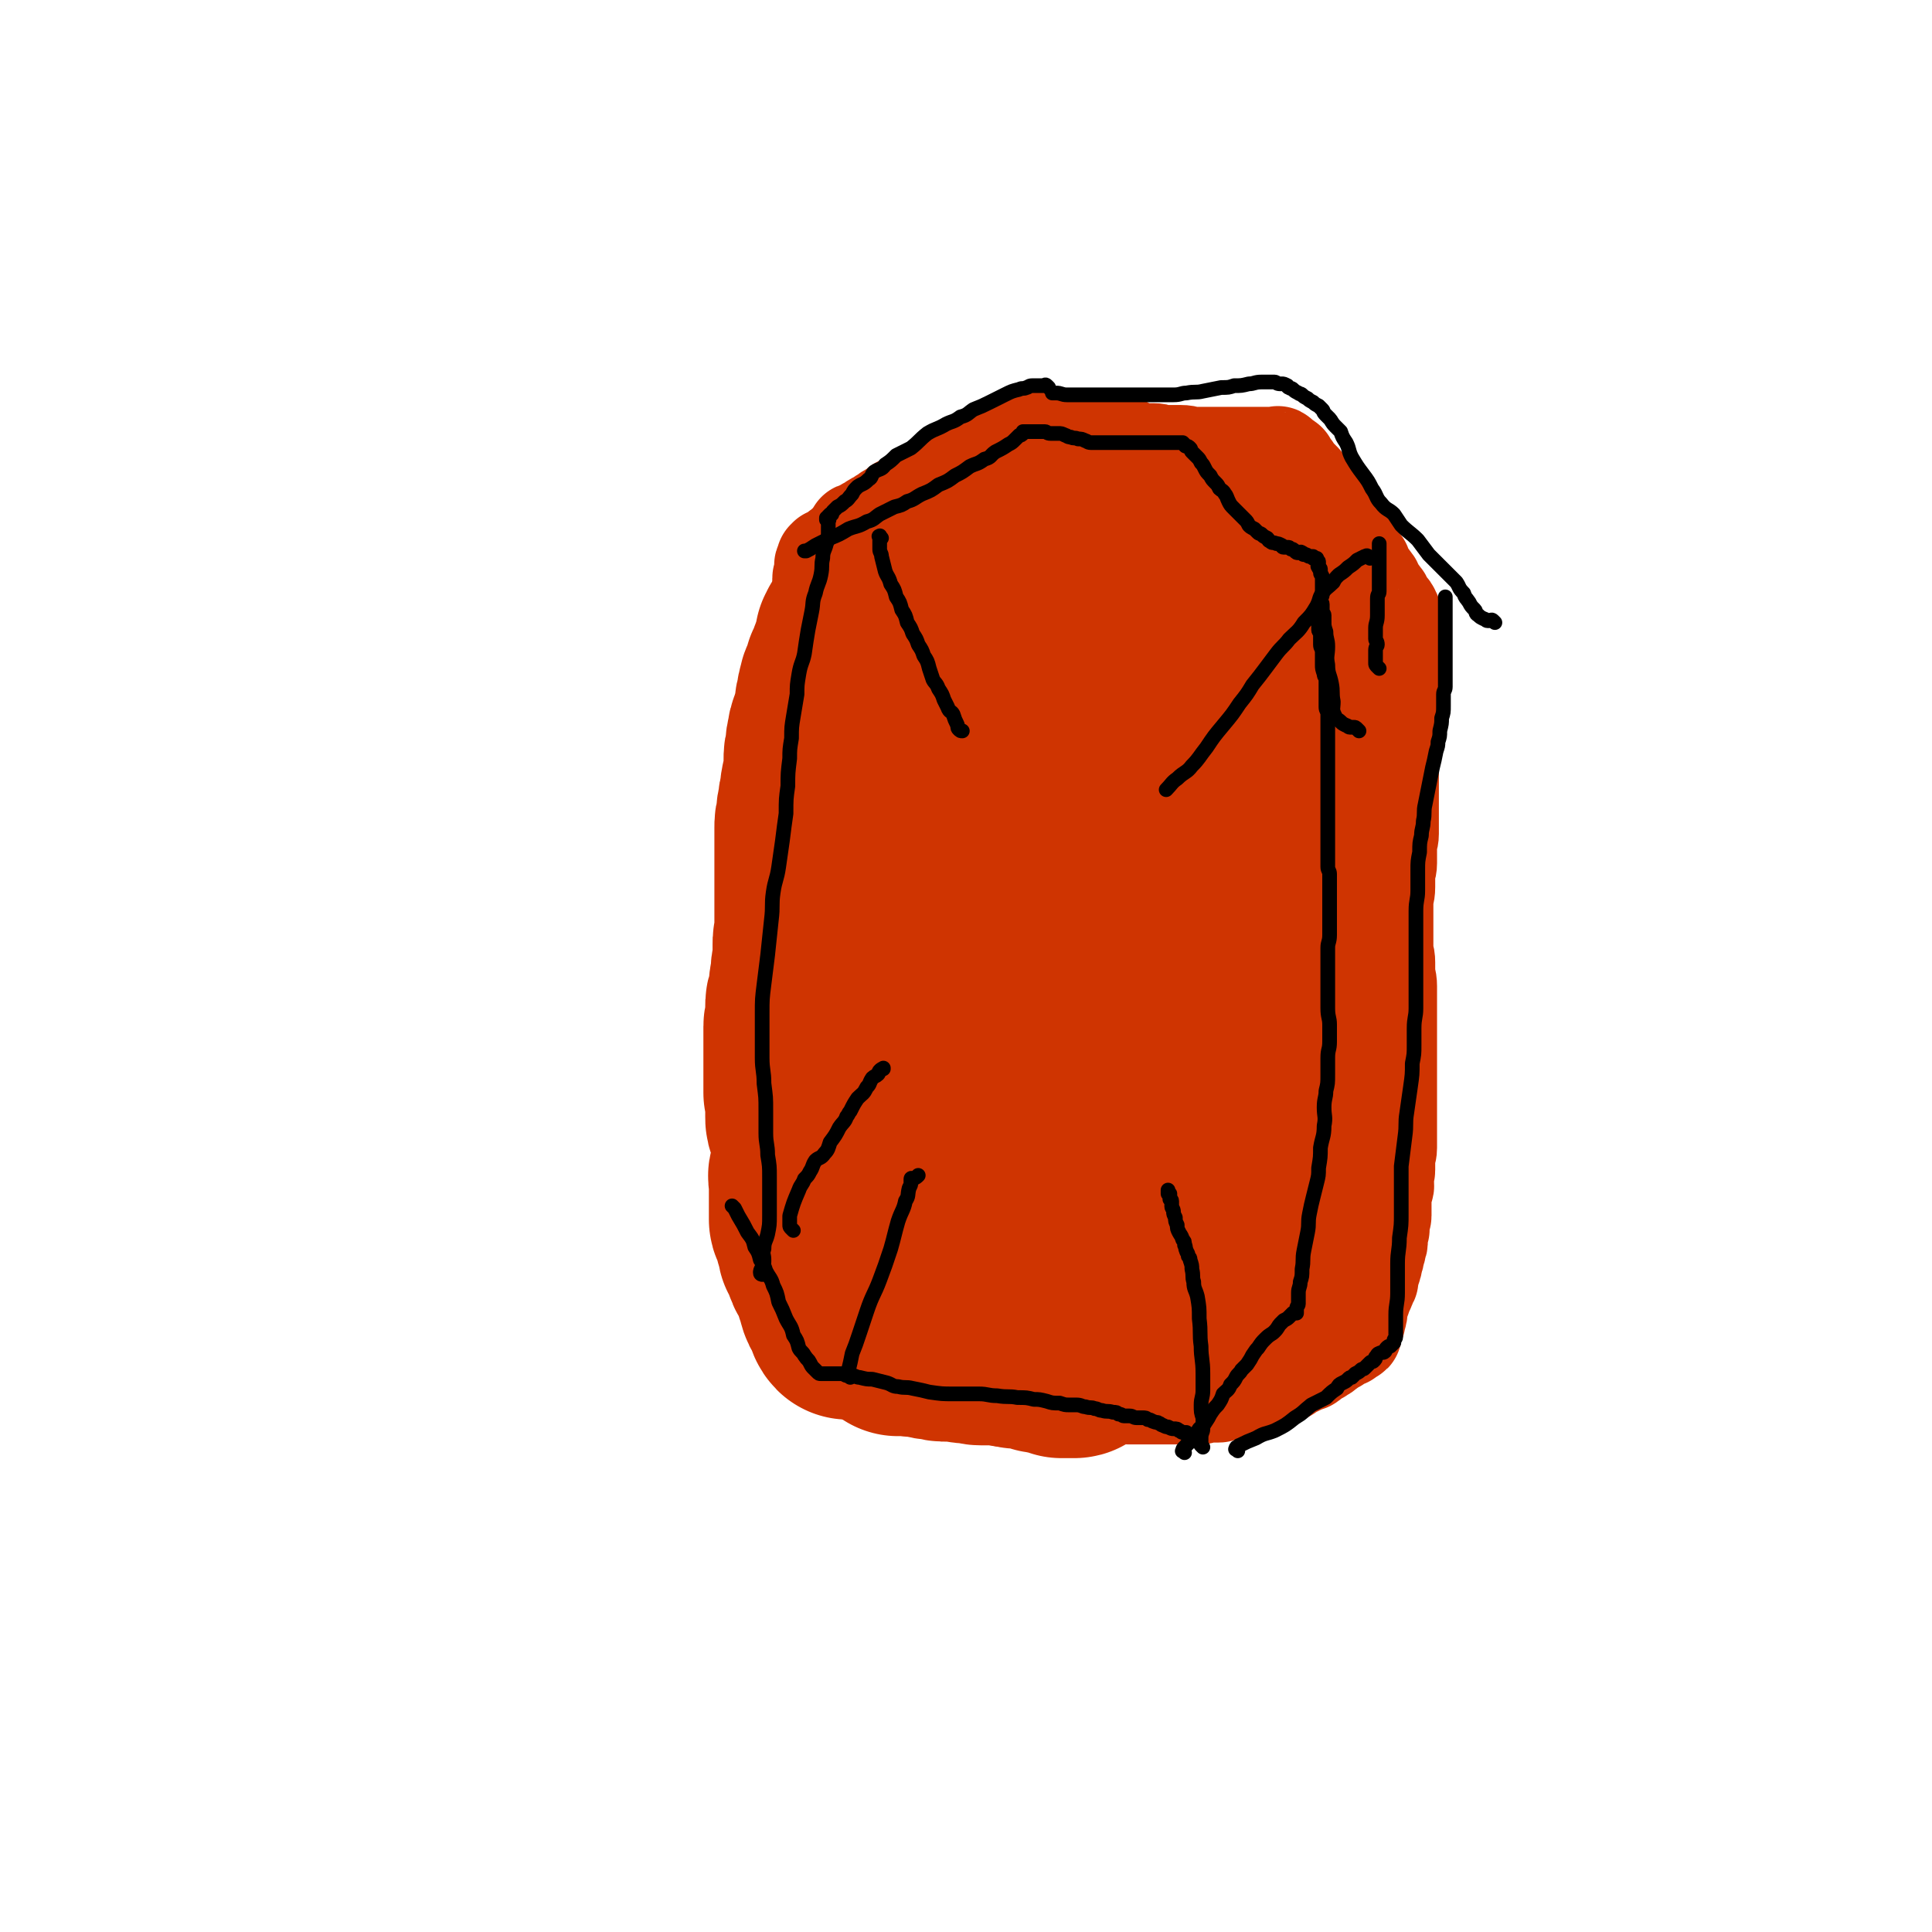 <svg viewBox='0 0 1052 1052' version='1.1' xmlns='http://www.w3.org/2000/svg' xmlns:xlink='http://www.w3.org/1999/xlink'><g fill='none' stroke='#CF3401' stroke-width='110' stroke-linecap='round' stroke-linejoin='round'><path d='M466,428c-1,-1 -1,-2 -1,-1 -1,0 0,0 0,1 0,1 0,1 0,2 0,2 0,2 0,3 0,2 0,2 0,4 0,3 0,3 -1,6 -1,3 -1,3 -2,6 -2,4 -2,4 -3,8 -2,4 -1,4 -2,8 -1,3 -1,3 -2,5 -1,4 -1,4 -2,8 -1,3 -1,3 -2,6 -1,3 -1,3 -2,6 -1,3 -2,3 -2,6 -1,3 -1,3 -1,6 0,2 0,2 -1,4 -1,2 -1,2 -1,4 -1,2 -1,2 -1,4 0,2 0,2 0,3 0,2 0,2 0,4 0,2 0,2 0,3 0,2 -1,2 -1,4 0,2 0,2 0,3 0,3 -1,3 -1,5 0,2 0,2 0,4 0,2 0,2 -1,4 -1,2 -1,2 -1,4 0,2 0,2 0,4 0,2 0,2 0,3 0,3 -1,2 -1,4 0,2 0,2 0,3 0,2 0,2 0,3 0,1 0,1 0,2 0,1 0,1 0,2 0,1 0,1 0,2 0,1 0,1 0,2 0,1 0,1 0,2 0,1 0,1 0,2 0,1 0,1 0,2 0,1 0,1 0,2 0,2 0,2 0,3 0,1 0,1 0,2 0,2 0,2 0,3 0,1 0,1 0,3 0,1 0,1 0,3 0,1 1,1 1,3 0,1 0,1 0,2 0,2 0,2 0,4 0,2 0,2 0,4 0,2 0,2 1,4 0,1 1,1 1,2 1,2 1,2 1,4 0,1 0,1 0,2 0,2 0,2 1,3 1,2 1,2 1,4 0,0 0,0 0,1 0,2 0,2 1,4 0,0 1,0 1,1 1,1 1,1 1,2 0,1 0,1 1,2 1,2 1,2 2,3 1,1 1,1 1,2 1,2 0,2 1,3 1,2 1,1 2,2 2,2 1,2 2,4 1,2 1,2 1,3 1,2 1,2 1,3 1,2 1,2 2,4 1,2 1,2 2,4 1,2 1,2 1,3 1,2 2,2 2,4 1,2 0,2 0,4 0,2 0,2 1,4 0,1 1,1 1,2 1,2 0,2 1,3 0,1 1,1 1,2 1,1 1,1 1,2 1,2 0,2 1,3 1,2 1,2 2,3 1,1 1,1 1,2 1,1 0,1 1,2 1,1 1,1 2,2 1,1 1,1 1,2 0,1 0,1 0,2 0,1 0,1 1,1 0,1 1,1 1,1 0,1 0,1 0,1 0,1 1,1 1,1 0,1 0,1 0,1 0,1 1,0 1,1 0,0 0,0 0,0 0,1 1,0 1,0 0,0 0,1 0,2 0,0 1,-1 1,-1 1,0 0,1 1,1 1,1 1,0 2,0 1,0 1,1 1,1 1,1 1,0 2,1 1,0 1,1 2,1 2,1 2,0 3,1 2,1 2,1 3,1 2,1 2,1 4,1 2,1 2,1 4,1 3,0 3,0 5,1 2,0 2,0 4,1 3,1 3,1 6,2 2,1 2,1 4,1 2,1 2,1 4,1 2,1 2,1 3,1 2,1 2,1 4,1 1,0 1,0 2,0 2,0 2,1 3,1 2,1 2,0 3,1 2,1 2,1 4,2 2,1 2,1 4,1 2,1 2,1 4,1 2,0 2,0 3,0 2,0 2,1 3,1 1,0 1,0 2,0 1,0 1,1 2,1 2,1 2,0 3,0 1,0 1,1 2,1 1,0 1,0 2,0 1,0 1,1 2,1 1,0 1,0 2,0 1,0 1,1 1,1 1,0 1,0 2,0 0,0 0,0 0,0 1,0 1,0 1,0 1,0 1,0 2,0 1,0 1,0 1,0 1,0 1,0 1,0 1,0 1,-1 1,-1 1,0 1,0 1,0 0,0 0,-1 0,-1 0,0 1,0 1,0 0,0 0,-1 0,-1 0,-1 1,0 1,0 1,0 1,-1 2,-1 0,-1 0,-1 0,-1 1,-1 1,-1 2,-2 1,-1 1,-1 2,-2 2,-1 2,-1 3,-2 2,-1 2,-1 3,-2 2,-2 2,-2 4,-3 2,-1 2,-1 3,-2 2,-1 2,-1 3,-2 2,-1 2,-1 3,-2 2,-1 1,-2 2,-2 2,-1 2,0 3,-1 2,-1 1,-1 2,-2 2,-1 2,-1 3,-2 2,-2 2,-2 4,-3 2,-2 3,-2 4,-3 2,-2 2,-2 3,-3 1,-1 1,-1 2,-2 1,-1 1,0 2,-1 1,-1 1,-1 2,-2 2,-2 2,-2 3,-3 2,-1 2,-1 3,-2 1,-1 1,-1 2,-2 1,-1 0,-1 1,-1 2,-1 2,0 3,-1 1,0 1,-1 2,-1 1,0 1,0 1,0 1,0 2,0 2,-1 0,0 0,-1 0,-1 0,0 1,0 2,0 0,0 0,0 0,0 1,0 1,0 2,0 0,0 -1,-1 -1,-1 0,-1 1,0 1,0 1,0 1,0 1,0 1,0 1,0 1,0 1,0 1,0 1,0 1,0 1,0 1,0 1,0 0,-1 1,-1 0,0 1,0 1,0 1,0 1,0 1,-1 1,0 1,0 1,-1 0,-1 0,-1 0,-1 0,-1 1,-1 1,-1 1,-1 1,-1 1,-1 1,-1 1,-1 1,-2 0,-1 0,-1 0,-1 0,-1 1,-1 1,-2 0,-1 0,-1 0,-1 0,-1 0,-1 0,-1 0,-1 1,-1 1,-1 0,-1 0,-1 0,-1 0,-1 0,-1 0,-2 0,-1 0,-1 0,-2 0,-2 1,-2 1,-3 0,-2 0,-2 0,-3 0,-3 1,-3 1,-5 0,-2 0,-2 0,-4 0,-3 1,-3 1,-5 0,-3 0,-3 0,-6 0,-2 1,-2 1,-5 0,-2 0,-2 0,-5 0,-2 0,-2 0,-5 0,-2 1,-2 1,-5 0,-3 0,-3 0,-6 0,-2 0,-2 0,-5 0,-3 1,-3 1,-6 0,-3 0,-3 0,-6 0,-3 0,-3 0,-6 0,-3 1,-3 1,-6 0,-3 0,-3 0,-6 0,-2 0,-2 0,-5 0,-3 0,-3 0,-6 0,-3 0,-3 0,-7 0,-3 0,-3 0,-7 0,-2 1,-2 1,-4 0,-3 0,-3 0,-5 0,-4 0,-4 0,-7 0,-4 0,-4 1,-8 0,-3 0,-3 1,-7 0,-3 0,-3 1,-6 1,-3 1,-3 1,-6 0,-2 0,-2 0,-5 0,-2 0,-2 1,-4 1,-3 1,-3 1,-5 1,-3 1,-3 1,-7 0,-3 0,-3 0,-6 0,-2 0,-2 0,-3 0,-2 1,-2 1,-3 0,-2 0,-2 0,-4 0,-2 1,-2 1,-3 1,-2 1,-2 1,-4 0,-2 0,-3 0,-4 0,-2 1,-2 1,-3 1,-2 1,-2 1,-4 0,-2 0,-2 0,-4 0,-2 1,-2 1,-3 0,-2 0,-2 0,-4 0,-2 0,-2 0,-3 0,-2 1,-2 1,-3 0,-2 0,-2 0,-3 0,-2 0,-2 0,-3 0,-2 0,-2 0,-3 0,-2 0,-2 0,-3 0,-1 0,-1 0,-2 0,-1 1,-1 1,-2 0,-2 0,-2 0,-3 0,-1 0,-1 0,-2 0,-1 0,-1 0,-2 0,-2 0,-2 0,-3 0,-1 0,-1 0,-2 0,-2 0,-2 0,-3 0,-1 0,-1 0,-2 0,-1 1,-1 1,-2 0,-1 0,-1 0,-2 0,-1 1,-1 1,-2 1,-2 1,-2 1,-3 0,-1 0,-1 0,-2 0,-1 0,-1 0,-2 0,-1 0,-1 0,-1 0,-1 0,-1 0,-2 0,-1 0,-1 0,-1 0,-1 0,-1 0,-1 0,-1 0,-1 0,-1 0,0 0,-1 0,-1 0,-1 -1,-1 -1,-1 -1,-1 0,-1 0,-2 0,-1 -1,-1 -1,-1 -1,-1 0,-1 0,-2 0,-1 0,-1 -1,-1 -1,-1 -1,-1 -2,-2 -1,-1 -1,-1 -1,-2 -1,-2 0,-2 -1,-3 -1,-1 -1,-1 -2,-2 -1,-1 -1,-1 -2,-2 -1,-2 -1,-2 -2,-3 -2,-2 -2,-2 -3,-3 -1,-1 -1,-1 -2,-2 -1,-2 -1,-2 -2,-3 -1,-1 -1,-1 -2,-2 -1,-1 -1,-1 -1,-2 -1,-1 -2,-1 -2,-2 -1,-2 0,-2 -1,-3 0,-1 -1,-1 -1,-2 -1,-2 0,-2 -1,-3 -1,-2 -1,-2 -2,-3 -1,-2 0,-2 -1,-3 -1,-2 -1,-1 -2,-2 -1,-2 -1,-2 -1,-3 -1,-1 -1,-1 -1,-2 -1,-1 -1,-1 -1,-2 -1,-1 -1,-1 -1,-2 0,-1 0,-1 -1,-2 0,-1 -1,-1 -1,-1 -1,-1 0,-1 -1,-2 0,-1 -1,-1 -1,-1 0,-1 0,-1 0,-1 0,-1 -1,-1 -1,-1 0,-1 0,-1 0,-1 0,0 -1,0 -1,0 -1,0 -1,0 -1,-1 0,-1 0,-1 0,-1 0,-1 0,-1 0,-1 0,-1 -1,0 -1,0 -1,0 -1,0 -1,-1 0,-1 0,-1 0,-1 0,0 -1,0 -1,0 -1,0 -1,-1 -1,-1 -1,-1 -1,-1 -2,-1 -1,0 -1,0 -2,0 -1,0 -1,0 -2,-1 -1,-1 -1,-1 -2,-1 -2,-1 -2,-1 -3,-1 -2,0 -2,0 -3,-1 -2,-1 -2,-1 -3,-1 -2,-1 -2,-1 -4,-1 -2,0 -2,0 -4,-1 -2,-1 -2,-1 -4,-1 -3,-1 -3,-1 -5,-1 -2,-1 -2,-1 -4,-1 -2,-1 -2,-1 -4,-1 -2,-1 -2,-1 -4,-1 -2,-1 -2,-1 -3,-1 -2,-1 -2,-1 -4,-1 -2,-1 -2,-1 -4,-1 -2,-1 -2,0 -3,-1 -1,0 -1,-1 -2,-1 -2,-1 -2,0 -3,0 -2,0 -2,-1 -3,-1 -1,0 -1,0 -2,0 -1,0 -1,0 -2,0 -1,0 -1,0 -2,0 -1,0 -1,0 -2,0 -1,0 -1,0 -2,0 -1,0 -1,0 -1,0 -1,0 -1,0 -2,0 -1,0 -1,0 -1,0 -1,0 -1,0 -1,0 -1,0 -1,0 -1,0 -1,0 -1,0 -1,0 -1,0 -1,0 -1,0 -1,0 -1,0 -1,0 -1,0 -1,0 -1,0 -1,0 -1,0 -1,0 -1,0 -1,0 -2,0 -1,0 -1,0 -1,0 -1,0 -1,0 -2,0 -1,0 -1,0 -1,0 -2,0 -2,0 -3,0 -1,0 -1,-1 -2,-1 -2,-1 -2,0 -3,0 -1,0 -1,0 -2,0 -1,0 -1,0 -2,0 -1,0 -1,0 -2,0 -1,0 -1,0 -1,0 -1,0 -1,1 -2,1 -1,0 -1,0 -1,0 -1,0 -1,1 -1,1 -1,1 -1,1 -1,1 0,1 -1,1 -1,1 -1,0 -1,0 -1,1 0,0 0,1 0,1 0,1 0,1 0,1 0,1 0,1 -1,1 0,1 -1,1 -1,1 -1,1 -1,1 -2,2 -1,1 -1,1 -2,2 -2,1 -2,1 -3,2 -3,2 -2,2 -4,4 -2,2 -2,3 -4,4 -3,3 -3,2 -7,4 -3,2 -3,2 -6,4 -2,2 -1,3 -3,5 -2,2 -3,2 -5,3 -3,2 -3,2 -5,4 -2,2 -2,2 -4,3 -2,1 -2,1 -3,2 -2,1 -2,1 -4,2 -2,1 -2,0 -3,1 -2,1 -1,1 -2,2 -1,1 -2,1 -3,1 -1,1 -1,1 -2,1 -1,1 -1,1 -2,1 -1,0 -1,0 -1,0 -1,0 -1,1 -1,2 -1,0 -1,-1 -1,-1 0,0 0,1 0,2 0,0 -1,0 -1,0 0,0 0,0 0,1 0,0 0,1 0,1 0,1 0,1 0,2 0,1 -1,1 -1,2 0,1 -1,1 -1,2 -1,2 0,2 -1,3 -1,2 -1,2 -1,3 -1,2 -1,2 -2,4 -1,3 0,3 -1,5 -1,2 -2,2 -2,4 -1,3 -1,3 -1,5 -1,3 -1,3 -1,5 -1,3 0,3 -1,5 -1,4 -1,3 -2,7 -1,2 -1,2 -1,4 -1,3 -1,3 -1,7 -1,3 -1,3 -1,6 0,3 0,3 0,6 0,3 -1,3 -1,5 -1,4 -1,4 -1,7 -1,3 -1,3 -1,6 -1,3 -1,3 -1,7 -1,3 -1,3 -1,6 0,4 0,4 0,8 0,3 0,3 0,6 0,3 0,3 0,7 0,3 0,3 0,7 0,3 0,3 0,5 0,3 0,3 0,7 0,2 0,2 0,4 0,4 0,4 0,7 0,2 0,2 0,5 0,3 1,3 1,6 0,3 0,3 0,5 0,3 0,3 0,5 0,3 0,3 0,5 0,3 0,3 0,5 0,3 0,3 0,5 0,3 0,3 0,6 0,2 0,2 0,5 0,2 0,2 0,3 0,2 0,2 0,4 0,2 0,2 0,4 0,2 0,2 0,4 0,3 0,3 0,6 0,2 0,2 0,3 0,2 0,2 0,4 0,2 0,2 0,4 0,3 0,3 0,6 0,2 -1,1 -1,3 0,3 0,3 0,5 0,3 0,3 0,6 0,2 0,2 0,5 0,2 0,2 0,5 0,2 0,2 0,3 0,2 -1,2 -1,4 0,2 0,2 0,4 0,2 0,2 0,3 0,2 0,2 0,3 0,2 -1,2 -1,3 0,2 0,2 0,3 0,2 0,2 0,3 0,1 -1,1 -1,2 -1,2 0,2 0,3 0,1 0,1 0,2 0,2 0,2 0,3 0,2 0,2 0,3 0,2 0,2 0,3 0,1 0,1 0,2 0,2 0,2 0,3 0,1 0,1 0,2 0,1 0,1 0,2 0,1 0,1 0,2 0,1 1,1 1,2 1,2 1,2 1,3 1,2 1,2 1,4 1,2 1,2 1,3 1,2 0,3 1,4 1,2 2,2 2,3 1,2 0,2 1,4 1,3 1,2 2,4 1,2 1,2 2,3 1,2 1,2 1,4 1,2 1,2 1,3 1,2 1,2 1,3 1,2 0,2 1,3 0,1 0,1 1,2 1,2 1,2 2,3 1,1 1,1 1,2 0,1 0,1 0,2 0,1 1,2 1,2 0,0 0,0 0,-1 '/><path d='M489,727c-1,-1 -2,-1 -1,-1 0,-1 0,0 1,0 1,0 1,0 1,0 2,0 2,0 3,0 2,0 2,1 3,1 2,1 2,0 4,0 2,0 2,1 4,1 3,1 3,1 6,1 3,1 3,1 6,1 3,0 3,0 6,0 2,0 2,1 5,1 2,0 2,0 3,0 2,0 2,1 4,1 2,0 2,0 3,0 2,0 2,0 3,0 2,0 2,0 3,0 1,0 1,0 2,0 1,0 1,0 2,0 1,0 1,1 2,1 1,0 1,0 1,0 1,0 1,0 1,0 '/><path d='M600,351c-1,-1 -1,-2 -1,-1 -2,0 -2,1 -3,3 -4,7 -4,7 -7,15 -5,15 -5,15 -10,31 -5,18 -5,18 -9,36 -4,19 -4,19 -8,38 -4,26 -4,26 -8,52 -5,27 -5,27 -9,53 -2,19 -2,19 -3,37 -1,13 -2,13 -2,25 0,8 0,8 1,16 1,4 1,5 3,9 2,2 2,2 5,3 0,1 1,0 1,0 2,-1 2,-1 3,-2 5,-6 5,-6 10,-11 10,-12 12,-11 20,-24 12,-21 11,-22 19,-45 7,-22 7,-22 11,-45 4,-21 2,-21 4,-43 2,-17 3,-17 4,-34 1,-15 1,-15 1,-29 0,-8 -1,-8 -2,-16 -1,-7 -1,-7 -2,-15 -1,-5 -1,-6 -2,-11 -2,-5 -2,-5 -4,-9 -2,-2 -2,-2 -3,-4 -1,-2 -1,-3 -2,-3 -1,-1 -1,0 -2,1 -1,2 -1,2 -2,3 -3,5 -3,6 -6,10 -6,11 -6,11 -12,22 -4,10 -4,10 -8,20 -4,11 -5,11 -9,22 -4,11 -4,11 -7,21 -3,11 -3,11 -6,21 -2,7 -2,7 -4,14 -1,3 -2,6 -2,5 -1,0 0,-3 0,-6 1,-12 1,-12 1,-25 1,-17 1,-17 1,-35 0,-14 0,-14 0,-29 0,-12 0,-12 0,-23 0,-8 0,-8 -1,-17 -1,-4 0,-4 -2,-8 -1,-1 -2,-1 -3,-2 -1,0 -1,0 -1,0 -2,1 -2,1 -3,2 -5,6 -5,6 -8,12 -11,30 -11,30 -20,61 -5,22 -3,22 -8,45 -1,5 -1,5 -2,10 '/></g>
<g fill='none' stroke='#CF3401' stroke-width='55' stroke-linecap='round' stroke-linejoin='round'><path d='M610,758c-1,-1 -2,-1 -1,-1 0,-1 0,0 1,0 1,0 1,0 2,1 1,1 1,1 2,1 1,0 1,0 2,0 1,0 1,0 2,0 1,0 1,0 2,0 1,0 1,0 2,0 1,0 1,0 2,0 1,0 1,0 2,0 2,0 2,0 3,0 2,0 2,0 3,0 2,0 2,0 3,0 2,0 2,0 4,0 3,0 3,0 5,0 2,0 2,0 3,0 3,0 3,0 6,0 2,0 2,-1 5,-1 2,0 2,0 5,0 1,0 1,0 3,-1 2,-1 2,-1 4,-1 2,0 2,0 4,0 3,-1 3,-1 5,-2 4,-1 4,-1 7,-2 2,-1 2,-1 5,-1 1,-1 1,-1 2,-1 2,0 2,0 3,-1 2,-1 2,-1 4,-2 3,-2 3,-2 5,-3 4,-2 4,-2 7,-3 3,-2 3,-3 6,-4 1,-1 2,-1 3,-2 3,-2 2,-2 4,-3 1,-1 1,-1 2,-1 1,-1 1,-1 2,-2 1,-1 1,-1 2,-1 1,0 1,0 1,0 1,0 1,0 1,-1 1,0 1,-1 1,-1 1,0 1,0 1,0 1,0 1,0 1,-1 0,0 0,0 0,-1 0,0 0,0 0,-1 0,0 0,-1 0,-1 0,-1 1,0 1,-1 1,-2 1,-2 1,-3 1,-3 1,-3 1,-6 1,-2 0,-2 1,-3 0,-2 1,-2 1,-3 1,-2 0,-2 1,-3 0,-1 1,-1 1,-2 1,-2 1,-2 1,-3 1,-1 1,-1 1,-2 0,-2 0,-2 0,-3 0,-1 1,-1 1,-2 1,-2 1,-2 1,-4 1,-2 1,-2 1,-4 1,-2 1,-2 1,-4 1,-2 1,-2 1,-4 0,-2 0,-2 0,-3 0,-2 1,-2 1,-3 0,-1 0,-1 0,-2 0,-2 0,-2 0,-4 0,-1 1,0 1,-1 0,-1 0,-1 0,-2 0,-1 0,-1 0,-2 0,-1 0,-1 0,-2 0,-2 0,-2 0,-3 0,-2 0,-2 0,-3 0,-2 1,-2 1,-3 1,-2 0,-2 0,-3 0,-2 0,-2 0,-3 0,-2 1,-2 1,-4 0,-2 0,-2 0,-3 0,-2 0,-2 0,-4 0,-3 1,-2 1,-5 0,-2 0,-2 0,-5 0,-3 0,-3 0,-6 0,-3 0,-3 0,-7 0,-5 0,-5 0,-9 0,-5 0,-5 0,-9 0,-3 0,-3 0,-6 0,-3 0,-3 0,-6 0,-3 0,-3 0,-6 0,-3 0,-3 0,-7 0,-3 0,-3 0,-7 0,-5 0,-5 0,-10 0,-5 0,-5 0,-10 0,-4 -1,-4 -1,-7 0,-3 0,-3 0,-6 0,-4 -1,-3 -1,-7 0,-2 0,-2 0,-3 0,-3 0,-3 0,-5 0,-2 0,-2 0,-4 0,-2 0,-2 0,-4 0,-3 0,-3 0,-6 0,-2 0,-2 0,-5 0,-3 1,-3 1,-7 0,-3 0,-3 0,-7 0,-3 1,-3 1,-6 0,-2 0,-2 0,-4 0,-3 0,-3 0,-5 0,-4 1,-4 1,-7 0,-2 0,-2 0,-4 0,-3 0,-3 0,-5 0,-2 0,-2 0,-4 0,-2 0,-2 0,-4 0,-2 0,-2 0,-3 0,-2 0,-2 0,-3 0,-2 0,-2 0,-4 0,-2 0,-2 0,-3 0,-2 0,-2 0,-3 0,-2 0,-2 0,-3 0,-2 0,-2 0,-4 0,-2 1,-2 1,-3 0,-2 0,-2 0,-3 0,-2 0,-2 0,-3 0,-2 0,-2 0,-3 0,-2 0,-2 0,-4 0,-2 0,-2 0,-4 0,-2 0,-2 1,-4 1,-2 1,-2 1,-4 0,-2 0,-2 0,-3 0,-2 0,-2 0,-3 0,-2 1,-2 1,-3 0,-2 0,-2 0,-3 0,-1 1,-1 1,-2 1,-2 0,-2 0,-3 0,-2 0,-2 0,-3 0,-2 0,-2 0,-3 0,-1 1,-1 1,-2 0,-1 0,-1 0,-2 0,-1 0,-1 0,-1 0,-1 0,-1 0,-2 0,-1 0,-1 0,-1 0,-1 0,-1 0,-1 0,-1 0,-1 0,-1 0,0 0,0 0,-1 0,0 0,-1 0,-1 0,-1 0,-1 0,-2 0,-1 -1,0 -1,-1 0,-1 0,-1 0,-2 0,-1 0,-1 0,-2 0,-2 0,-2 -1,-3 -1,-2 -2,-2 -2,-3 -1,-2 0,-3 -1,-4 -1,-3 -2,-2 -3,-4 -2,-2 -1,-3 -2,-4 -2,-3 -2,-2 -3,-4 -2,-2 -1,-2 -2,-4 -2,-3 -2,-2 -3,-4 -2,-3 -2,-3 -3,-6 -2,-2 -2,-1 -3,-3 -1,-2 -1,-3 -2,-4 -2,-3 -2,-2 -3,-4 -2,-2 -2,-2 -3,-4 -2,-2 -2,-2 -3,-4 -1,-2 -1,-2 -2,-3 -2,-2 -2,-2 -3,-3 -2,-2 -1,-2 -2,-3 -1,-2 -1,-2 -2,-3 -1,-2 -1,-2 -2,-4 -1,-2 -1,-2 -2,-3 -1,-2 -1,-2 -2,-3 -1,-1 -1,-1 -2,-2 -1,-1 0,-1 -1,-2 -1,-1 -1,-1 -2,-2 -1,-1 -1,-1 -2,-2 -1,-1 -1,0 -1,-1 -1,-1 -1,-1 -1,-2 -1,-1 -1,-1 -1,-1 -1,-1 -1,-1 -1,-1 -1,-1 0,-2 -1,-2 -1,-1 -1,-1 -2,-1 -1,0 0,-1 -1,-1 -1,0 -1,0 -1,0 -1,0 0,-1 0,-1 0,-1 -1,0 -1,0 -1,0 -1,0 -1,0 0,0 0,0 -1,0 -1,0 -1,0 -2,0 -2,0 -2,0 -3,0 -1,0 -1,0 -2,0 -2,0 -2,0 -3,0 -2,0 -2,0 -4,0 -2,0 -2,0 -3,0 -2,0 -2,0 -3,0 -3,0 -3,0 -5,0 -2,0 -2,0 -4,0 -3,0 -3,0 -6,0 -2,0 -2,0 -5,0 -1,0 -2,0 -3,0 -4,0 -3,-1 -7,-1 -3,0 -3,0 -6,0 -1,0 -1,0 -3,0 -3,0 -3,-1 -6,-1 -4,0 -4,0 -8,0 -3,0 -3,0 -5,0 -2,0 -2,-1 -4,-1 -2,0 -2,0 -4,0 -4,0 -3,-1 -7,-1 -2,0 -2,0 -5,0 -2,0 -2,0 -4,0 -3,0 -3,0 -5,0 -2,0 -2,0 -4,0 -2,0 -2,0 -4,0 -2,0 -2,0 -3,0 -2,0 -2,0 -3,0 -2,0 -2,0 -3,0 -1,0 -1,0 -2,0 -2,0 -2,0 -3,0 -1,0 -1,0 -2,0 0,0 0,1 -1,1 -1,0 -1,0 -2,0 -1,0 -1,0 -1,0 -1,0 -1,0 -2,0 0,0 0,0 -1,1 0,0 0,0 0,0 -1,1 -1,0 -1,0 0,0 0,0 -1,0 '/><path d='M615,246c-1,-1 -1,-1 -1,-1 -1,-1 -1,-1 -2,-1 -1,0 0,-1 -1,-1 -1,-1 -1,-1 -2,-1 -2,0 -2,1 -4,1 -2,1 -2,1 -3,1 -2,1 -2,1 -4,1 -2,0 -2,0 -3,0 -2,0 -2,0 -3,0 -3,0 -3,-1 -5,-1 -3,-1 -3,0 -6,-1 -2,-1 -2,-1 -5,-2 -1,-1 -1,-1 -2,-2 -2,-1 -2,-1 -3,-1 -2,0 -2,0 -3,0 -1,0 -1,1 -2,1 -3,1 -3,0 -5,1 -3,1 -3,1 -6,2 -3,1 -3,1 -7,3 -3,1 -3,2 -7,3 -4,3 -4,2 -8,5 -4,1 -4,1 -8,3 -4,2 -4,2 -8,4 -3,2 -3,2 -7,4 -3,2 -3,2 -7,4 -2,2 -1,2 -3,3 -3,2 -3,2 -6,3 -2,1 -2,1 -4,2 -2,2 -2,2 -4,3 -2,1 -2,1 -3,2 -2,1 -2,1 -3,2 -1,1 -1,1 -2,1 -2,1 -2,1 -3,2 -1,1 -1,1 -2,1 -2,1 -2,1 -3,2 -1,1 -1,1 -1,1 -1,0 -2,0 -2,0 -1,0 0,1 0,2 0,0 0,0 0,0 '/><path d='M536,266c-1,-1 -1,-1 -1,-1 -1,-1 -1,0 -2,0 -2,1 -2,1 -4,2 -4,1 -4,1 -8,2 -3,1 -3,2 -5,3 -4,2 -4,3 -8,4 -3,2 -3,2 -7,3 -3,1 -3,1 -6,2 -3,1 -3,2 -6,3 -3,1 -3,1 -6,2 -2,1 -2,2 -5,3 -2,1 -2,1 -5,2 -2,1 -2,1 -5,2 -2,1 -2,1 -3,2 -2,1 -2,1 -3,2 -1,1 -1,0 -2,1 -1,1 -1,1 -1,2 -1,0 -1,0 -1,0 -1,0 -1,0 -1,1 0,1 0,1 0,2 0,0 -1,0 -1,0 -1,0 -1,0 -1,1 0,0 0,0 0,0 0,1 0,0 -1,0 0,0 0,0 -1,0 0,0 0,0 -1,0 0,0 -1,0 -1,0 0,0 0,1 0,2 0,0 -1,-1 -1,-1 0,0 0,1 0,2 0,0 -1,0 -1,1 0,1 0,1 0,2 0,1 0,1 0,2 0,2 -1,2 -1,3 0,2 0,2 0,4 0,3 0,3 0,5 0,3 0,3 0,5 0,3 0,3 0,7 0,3 0,3 0,6 0,3 1,3 1,6 0,5 0,5 0,10 1,6 1,6 2,11 1,6 1,6 2,11 1,6 0,6 1,11 0,5 1,5 1,10 1,4 1,4 1,9 0,5 0,5 0,10 0,6 0,6 1,12 1,7 1,7 2,14 1,6 1,6 1,13 0,5 0,5 0,10 0,5 1,5 1,9 0,5 0,5 0,10 0,4 1,4 1,9 0,4 0,4 0,8 0,4 1,4 1,9 0,3 0,3 0,7 0,2 0,2 0,4 0,2 0,2 0,3 0,1 1,1 1,1 '/></g>
<g fill='none' stroke='#CF3401' stroke-width='8' stroke-linecap='round' stroke-linejoin='round'><path d='M404,674c-1,-1 -2,-2 -1,-1 0,0 1,0 1,1 0,1 0,1 0,1 1,2 1,2 2,3 1,2 1,2 2,3 1,2 1,2 2,4 1,2 1,2 2,3 1,1 1,1 1,2 1,2 1,2 2,3 1,1 1,1 1,2 1,2 0,2 1,3 1,2 1,2 2,3 1,1 1,1 2,2 1,1 1,1 2,2 1,1 0,2 1,3 1,1 1,1 2,2 1,1 1,1 1,2 1,1 1,1 2,2 1,1 1,1 1,2 1,1 1,1 1,1 1,1 1,1 2,2 1,1 0,1 1,2 1,1 1,1 2,2 1,1 1,1 2,2 1,1 1,1 1,2 1,1 1,1 1,1 1,1 1,1 2,2 0,0 0,0 0,0 1,1 1,1 1,1 1,1 1,1 1,1 1,1 1,1 1,1 0,0 1,0 1,0 1,0 1,1 1,1 1,1 0,1 1,1 1,0 1,0 2,0 2,0 2,0 3,1 1,0 1,1 2,1 2,1 2,1 3,1 2,1 2,1 4,1 3,1 3,1 5,1 3,1 3,0 6,1 2,0 2,1 3,1 2,1 3,0 4,1 3,1 2,1 4,2 2,1 2,1 4,1 3,1 3,1 5,1 2,1 2,0 3,1 3,1 3,1 6,2 2,1 2,1 3,1 3,1 3,1 5,1 4,1 4,0 7,1 3,1 3,1 7,2 4,1 4,1 8,2 4,1 4,1 8,1 3,1 3,1 7,1 3,0 3,0 7,1 3,0 3,1 6,1 3,1 3,0 7,1 3,1 3,1 7,2 4,1 4,1 8,1 3,1 3,1 7,1 3,0 3,0 6,0 4,0 4,0 8,1 2,0 2,1 4,1 4,0 4,0 7,0 3,0 3,0 7,1 1,0 1,1 3,1 3,0 3,0 6,0 2,0 2,1 5,1 1,0 1,0 2,0 1,0 1,1 2,1 2,0 2,0 3,0 1,0 1,0 2,0 0,0 0,0 0,0 1,0 1,1 1,1 '/></g>
<g fill='none' stroke='#000000' stroke-width='8' stroke-linecap='round' stroke-linejoin='round'><path d='M400,658c-1,-1 -2,-2 -1,-1 0,0 0,0 1,1 1,2 1,2 2,4 3,5 3,5 5,9 3,4 3,4 4,8 2,3 2,3 3,7 2,3 2,3 3,6 2,4 3,4 4,8 2,4 2,4 3,9 2,4 2,4 4,9 2,4 3,4 4,9 2,3 2,3 3,7 1,2 2,2 3,4 2,3 2,2 3,4 1,2 1,2 2,3 1,1 1,1 2,2 1,1 1,1 2,1 1,0 1,0 1,0 1,0 1,0 1,0 1,0 1,0 2,0 1,0 1,0 1,0 1,0 1,0 1,0 1,0 1,0 2,0 1,0 1,0 2,0 1,0 1,0 2,0 1,0 1,1 2,1 2,0 2,0 3,0 2,0 2,1 4,1 4,1 4,1 7,1 4,1 4,1 8,2 3,1 3,2 6,2 4,1 4,0 8,1 5,1 5,1 9,2 7,1 7,1 13,1 7,0 7,0 14,0 5,0 5,1 10,1 6,1 6,0 11,1 5,0 5,0 9,1 3,0 3,0 7,1 3,1 3,1 7,1 3,1 3,1 5,1 2,0 2,0 4,0 3,0 3,1 5,1 3,1 3,0 5,1 2,0 2,1 4,1 3,1 3,0 6,1 2,0 2,0 3,1 2,0 2,1 3,1 2,0 2,0 3,0 2,0 2,1 4,1 2,0 2,0 3,0 2,0 2,0 3,1 2,0 2,1 3,1 2,1 2,0 3,1 1,0 1,1 2,1 2,1 2,1 3,1 2,1 2,1 3,1 2,0 2,0 3,1 1,0 1,1 2,1 1,0 1,0 2,0 0,0 0,1 1,1 0,0 0,0 0,0 1,1 2,1 1,1 0,1 -1,1 -1,1 '/><path d='M645,791c-1,-1 -2,-1 -1,-1 0,-1 0,-1 1,-2 1,-1 1,-1 1,-1 2,-2 2,-2 3,-3 3,-3 2,-3 4,-6 2,-2 2,-1 3,-3 2,-3 2,-3 3,-5 2,-3 2,-3 4,-5 2,-3 2,-3 3,-6 2,-2 3,-2 4,-5 2,-2 2,-2 3,-4 1,-2 2,-2 3,-4 2,-2 2,-2 3,-3 2,-3 2,-3 3,-5 2,-3 2,-3 3,-4 2,-3 2,-3 4,-5 3,-3 3,-2 5,-4 2,-2 2,-3 3,-4 1,-1 1,-1 2,-2 2,-1 2,-1 3,-2 1,-1 1,-1 1,-1 1,-1 1,-1 1,-1 0,0 1,0 1,0 0,0 1,0 1,0 0,-1 0,-1 0,-2 0,-2 1,-2 1,-3 0,-3 0,-3 0,-6 0,-3 1,-3 1,-6 1,-3 1,-3 1,-7 1,-5 0,-5 1,-10 1,-5 1,-5 2,-10 1,-5 0,-5 1,-10 1,-5 1,-5 2,-9 1,-4 1,-4 2,-8 1,-4 1,-4 1,-8 1,-6 1,-6 1,-11 1,-6 2,-6 2,-12 1,-5 0,-5 0,-10 0,-5 1,-5 1,-9 1,-4 1,-4 1,-9 0,-4 0,-4 0,-9 0,-5 1,-4 1,-9 0,-4 0,-4 0,-9 0,-4 -1,-4 -1,-9 0,-5 0,-5 0,-10 0,-4 0,-4 0,-8 0,-4 0,-4 0,-8 0,-3 0,-3 0,-7 0,-3 1,-3 1,-7 0,-3 0,-3 0,-7 0,-2 0,-2 0,-4 0,-3 0,-3 0,-5 0,-4 0,-4 0,-7 0,-3 0,-3 0,-6 0,-2 0,-2 0,-4 0,-2 -1,-2 -1,-4 0,-2 0,-2 0,-4 0,-3 0,-3 0,-6 0,-2 0,-2 0,-5 0,-2 0,-2 0,-5 0,-3 0,-3 0,-6 0,-2 0,-2 0,-5 0,-2 0,-2 0,-4 0,-3 0,-3 0,-5 0,-4 0,-4 0,-7 0,-3 0,-3 0,-6 0,-2 0,-2 0,-4 0,-4 0,-4 0,-8 0,-3 0,-3 0,-6 0,-3 0,-3 0,-6 0,-3 0,-3 0,-6 0,-2 -1,-2 -1,-4 0,-3 0,-3 0,-5 0,-3 0,-3 0,-5 0,-2 0,-2 0,-4 0,-3 -1,-2 -1,-4 -1,-3 -1,-3 -1,-5 0,-2 0,-2 0,-4 0,-2 0,-2 0,-3 0,-2 -1,-2 -1,-4 0,-2 0,-2 0,-3 0,-2 0,-2 0,-3 0,-1 -1,-1 -1,-2 0,-1 0,-1 0,-2 0,-1 0,-1 0,-2 '/><path d='M674,790c-1,-1 -2,-1 -1,-1 0,-1 0,-1 1,-1 1,0 0,-1 1,-1 4,-2 4,-2 9,-4 5,-3 5,-2 10,-4 6,-3 6,-3 11,-7 5,-3 4,-3 9,-7 4,-2 4,-2 8,-4 3,-3 3,-3 6,-5 1,-2 1,-2 3,-3 2,-1 2,-1 3,-2 1,-1 1,-1 2,-1 1,-1 1,-1 2,-2 2,-1 2,-1 3,-2 1,-1 1,0 2,-1 1,-1 1,-1 2,-2 1,-1 1,-1 1,-1 1,-1 1,0 2,-1 1,-1 1,-1 1,-2 1,-1 1,-2 2,-2 1,-1 2,0 3,-1 1,-1 0,-1 1,-2 1,-1 1,-1 2,-1 1,-1 1,-1 1,-1 1,-1 1,-1 1,-1 0,-1 0,-1 0,-1 0,-1 1,-1 1,-2 0,-2 0,-2 0,-4 0,-4 0,-4 0,-8 0,-6 1,-6 1,-12 0,-8 0,-8 0,-16 0,-7 1,-7 1,-14 1,-7 1,-7 1,-13 0,-7 0,-7 0,-13 0,-7 0,-7 0,-13 1,-8 1,-8 2,-16 1,-7 0,-7 1,-13 1,-7 1,-7 2,-14 1,-7 1,-7 1,-13 1,-5 1,-5 1,-10 0,-5 0,-5 0,-9 0,-6 1,-6 1,-11 0,-6 0,-6 0,-11 0,-5 0,-5 0,-10 0,-6 0,-6 0,-11 0,-5 0,-5 0,-10 0,-6 0,-6 0,-11 0,-6 1,-6 1,-11 0,-6 0,-6 0,-11 0,-5 0,-5 1,-10 0,-5 0,-5 1,-9 0,-4 1,-4 1,-8 1,-4 0,-5 1,-9 1,-5 1,-5 2,-10 1,-5 1,-5 2,-10 1,-4 1,-4 2,-9 1,-3 1,-3 1,-5 1,-3 1,-3 1,-6 1,-4 1,-4 1,-7 1,-3 1,-3 1,-7 0,-3 0,-3 0,-6 0,-2 1,-2 1,-4 0,-3 0,-3 0,-5 0,-3 0,-3 0,-6 0,-5 0,-5 0,-9 0,-3 0,-3 0,-7 0,-3 0,-3 0,-6 0,-3 0,-3 0,-6 0,-2 0,-2 0,-3 0,-2 0,-2 0,-4 0,-1 0,-1 0,-2 0,-1 0,-1 0,-1 '/><path d='M814,339c-1,-1 -1,-1 -1,-1 -1,-1 -1,0 -2,0 -1,0 -1,0 -1,0 -1,0 -1,-1 -2,-1 -2,-1 -2,-1 -3,-2 -2,-1 -1,-2 -2,-3 -2,-2 -2,-2 -3,-4 -2,-3 -2,-2 -3,-5 -3,-3 -2,-3 -4,-6 -3,-3 -3,-3 -7,-7 -4,-4 -4,-4 -8,-8 -3,-4 -3,-4 -6,-8 -4,-4 -5,-4 -9,-8 -2,-3 -2,-3 -4,-6 -3,-3 -4,-2 -7,-6 -3,-3 -2,-4 -5,-8 -2,-4 -2,-4 -5,-8 -3,-4 -3,-4 -6,-9 -2,-4 -1,-4 -3,-8 -2,-3 -2,-3 -3,-6 -2,-2 -2,-2 -3,-3 -2,-2 -2,-3 -3,-4 -1,-1 -1,-1 -2,-2 -2,-2 -1,-2 -2,-3 -1,-1 -1,-1 -2,-2 -2,-1 -2,-1 -3,-2 -2,-1 -2,-1 -3,-2 -2,-1 -2,-1 -3,-2 -1,-1 -1,0 -2,-1 -2,-1 -2,-1 -3,-2 -1,-1 -1,0 -2,-1 -1,0 -1,-1 -1,-1 -2,-1 -2,-1 -3,-1 -1,0 -1,0 -1,0 -2,0 -2,-1 -3,-1 -2,0 -2,0 -3,0 -2,0 -2,0 -4,0 -4,0 -4,1 -7,1 -4,1 -4,1 -8,1 -3,1 -3,1 -7,1 -5,1 -5,1 -10,2 -4,1 -4,0 -9,1 -3,0 -3,1 -7,1 -4,0 -4,0 -8,0 -3,0 -3,0 -7,0 -4,0 -4,0 -9,0 -5,0 -5,0 -10,0 -5,0 -5,0 -10,0 -4,0 -4,0 -8,0 -3,0 -3,0 -6,0 -3,0 -3,-1 -6,-1 -1,0 -1,0 -2,0 '/><path d='M751,364c-1,-1 -1,-1 -1,-1 -1,-1 -1,-1 -1,-2 0,-1 0,-1 0,-1 0,-2 0,-2 0,-3 0,-2 0,-2 0,-3 0,-2 1,-2 1,-3 0,-2 -1,-2 -1,-3 0,-3 0,-3 0,-6 0,-3 1,-3 1,-7 0,-2 0,-2 0,-4 0,-3 0,-3 0,-5 0,-3 1,-2 1,-4 0,-2 0,-2 0,-3 0,-2 0,-2 0,-3 0,-2 0,-2 0,-4 0,-2 0,-2 0,-4 0,-1 0,-1 0,-2 0,-2 0,-2 0,-3 0,-1 0,-1 0,-2 0,-1 0,-1 0,-1 0,-1 0,-1 0,-2 0,-1 0,-1 0,-1 0,-1 0,-1 0,-1 '/><path d='M740,398c-1,-1 -1,-1 -1,-1 -1,-1 -1,-1 -2,-1 -1,0 -1,0 -2,0 -1,0 -1,-1 -2,-1 -2,-1 -2,-1 -3,-2 -2,-2 -3,-1 -3,-3 -2,-4 -1,-4 -1,-8 -1,-5 0,-5 -1,-10 -1,-5 -2,-5 -2,-10 -1,-5 0,-5 0,-10 0,-4 -1,-4 -1,-8 -1,-3 -1,-3 -1,-6 0,-1 0,-2 0,-3 0,-1 -1,-1 -1,-2 0,-1 0,-1 0,-1 0,-1 0,-1 0,-1 0,-1 0,-1 0,-1 0,-1 0,-1 0,-1 0,-1 -1,-1 -1,-1 0,0 0,-1 0,-1 0,-2 1,-2 1,-3 0,-1 0,-1 0,-2 0,-2 0,-2 0,-3 0,-2 0,-2 0,-3 0,-1 0,-1 0,-2 0,-1 -1,-1 -1,-2 0,-1 0,-1 0,-2 0,-1 -1,0 -1,-1 -1,-1 0,-1 0,-2 0,-1 0,-1 0,-1 0,-1 -1,0 -1,-1 0,0 0,-1 0,-1 0,0 0,0 -1,0 0,0 -1,0 -1,0 0,0 0,-1 0,-1 0,0 -1,0 -1,0 -1,0 -1,0 -1,0 -1,0 -1,-1 -2,-1 -1,0 -1,0 -1,0 -1,0 0,-1 -1,-1 -1,-1 -1,0 -2,0 -1,0 -1,0 -2,-1 -1,-1 -1,-1 -2,-1 -1,-1 -1,-1 -2,-1 -1,0 -1,0 -2,0 -1,0 -1,-1 -1,-1 -2,-1 -2,-1 -3,-1 -2,-1 -2,0 -3,-1 -2,-1 -1,-1 -2,-2 -2,-1 -2,-1 -3,-2 -1,-1 -1,0 -2,-1 -1,-1 -1,-1 -2,-2 -2,-1 -2,-1 -3,-2 -1,-2 -1,-2 -2,-3 -2,-2 -2,-2 -3,-3 -2,-2 -2,-2 -3,-3 -2,-2 -2,-2 -3,-4 -1,-2 -1,-3 -2,-4 -1,-2 -2,-2 -3,-3 -1,-2 -1,-2 -2,-3 -2,-2 -2,-2 -3,-4 -2,-2 -2,-2 -3,-4 -1,-2 -1,-2 -2,-3 -1,-2 -1,-2 -2,-3 -2,-2 -2,-2 -3,-3 -1,-1 0,-1 -1,-2 -1,-1 -1,-1 -2,-1 -1,0 -1,-1 -1,-1 -1,-1 -1,-1 -1,-1 -1,0 -1,0 -1,0 0,0 0,0 -1,0 0,0 0,0 -1,0 -1,0 -1,0 -1,0 -1,0 -1,0 -2,0 -1,0 -1,0 -2,0 -2,0 -2,0 -3,0 -2,0 -2,0 -4,0 -2,0 -2,0 -4,0 -3,0 -3,0 -6,0 -2,0 -2,0 -5,0 -2,0 -2,0 -5,0 -2,0 -2,0 -5,0 -1,0 -1,0 -3,0 -1,0 -1,0 -2,0 -2,0 -2,0 -3,0 -1,0 -1,0 -2,0 -2,0 -2,-1 -3,-1 -2,-1 -2,-1 -4,-1 -2,-1 -2,0 -4,-1 -2,0 -2,-1 -3,-1 -2,-1 -2,-1 -4,-1 -2,0 -3,0 -4,0 -2,0 -2,-1 -3,-1 -2,0 -2,0 -3,0 -1,0 -1,0 -2,0 -1,0 -1,0 -2,0 -1,0 -1,0 -2,0 -1,0 -1,0 -1,0 -1,0 -1,0 -1,0 -1,0 -1,0 -1,0 0,0 0,1 0,1 -1,1 -1,1 -2,1 -1,1 -1,1 -2,2 -2,2 -2,2 -4,3 -3,2 -3,2 -7,4 -3,2 -2,3 -6,4 -4,3 -4,2 -8,4 -4,3 -4,3 -8,5 -4,3 -4,3 -9,5 -4,3 -4,3 -9,5 -4,2 -4,3 -8,4 -3,2 -3,2 -7,3 -4,2 -4,2 -8,4 -3,2 -3,3 -7,4 -5,3 -5,2 -10,4 -5,3 -5,3 -10,5 -4,2 -4,2 -8,4 -3,2 -3,2 -5,3 -1,0 -1,0 -1,0 '/><path d='M571,211c-1,-1 -1,-1 -1,-1 -1,-1 -1,0 -2,0 -1,0 -1,0 -1,0 -2,0 -2,0 -3,0 -1,0 -1,0 -2,0 -2,0 -2,1 -3,1 -2,1 -2,0 -4,1 -4,1 -4,1 -8,3 -4,2 -4,2 -8,4 -4,2 -4,2 -9,4 -3,2 -3,3 -7,4 -4,3 -4,2 -8,4 -5,3 -5,2 -10,5 -5,4 -4,4 -9,8 -4,2 -4,2 -8,4 -3,3 -3,3 -6,5 -2,3 -3,2 -6,4 -2,2 -1,3 -3,4 -3,3 -3,2 -6,4 -2,2 -2,2 -3,4 -2,2 -2,3 -4,4 -2,2 -2,2 -4,3 -1,1 -1,1 -2,2 -1,1 -1,1 -1,2 -1,0 -1,0 -1,0 -1,1 -1,1 -1,1 0,0 0,1 0,1 0,0 -1,0 -1,0 0,0 0,1 0,1 0,0 1,0 1,0 1,0 0,0 0,1 0,1 0,1 0,1 0,1 0,1 0,2 0,2 0,2 0,3 0,3 0,4 -1,6 -1,4 -2,4 -2,8 -1,4 0,4 -1,9 -1,5 -2,5 -3,10 -2,5 -1,5 -2,10 -1,5 -1,5 -2,10 -1,6 -1,6 -2,13 -1,5 -2,5 -3,11 -1,6 -1,6 -1,11 -1,6 -1,6 -2,12 -1,6 -1,6 -1,12 -1,6 -1,6 -1,11 -1,8 -1,8 -1,15 -1,7 -1,7 -1,15 -1,7 -1,7 -2,15 -1,7 -1,7 -2,14 -1,7 -2,7 -3,14 -1,7 0,7 -1,15 -1,10 -1,9 -2,19 -1,8 -1,8 -2,16 -1,8 -1,8 -1,16 0,5 0,5 0,10 0,7 0,7 0,14 0,7 1,7 1,14 1,8 1,7 1,15 0,6 0,6 0,12 0,6 1,6 1,12 1,6 1,6 1,12 0,5 0,5 0,10 0,5 0,5 0,11 0,5 0,5 -1,10 -1,4 -2,4 -2,8 -1,3 0,3 0,6 0,2 0,2 -1,4 -1,2 -1,2 -1,3 0,1 1,1 1,1 '/><path d='M746,304c-1,-1 -1,-1 -1,-1 -1,-1 -1,0 -2,0 -2,1 -2,1 -4,2 -2,2 -2,2 -5,4 -2,2 -2,2 -5,4 -2,2 -2,2 -3,4 -3,3 -4,3 -6,6 -2,3 -1,3 -3,7 -3,5 -3,5 -7,9 -3,5 -4,5 -8,9 -3,4 -4,4 -7,8 -3,4 -3,4 -6,8 -3,4 -3,4 -7,9 -3,5 -3,5 -7,10 -4,6 -4,6 -9,12 -5,6 -5,6 -9,12 -4,5 -4,6 -8,10 -3,4 -4,3 -8,7 -3,2 -3,3 -6,6 0,0 0,0 0,0 '/><path d='M480,293c-1,-1 -1,-2 -1,-1 -1,0 0,0 0,1 0,1 0,1 0,1 0,2 0,2 0,5 0,2 1,2 1,4 1,4 1,4 2,8 1,3 2,3 3,7 2,3 2,3 3,7 2,3 2,3 3,7 2,3 2,3 3,7 2,3 2,3 3,6 2,3 2,3 3,6 2,3 2,3 3,6 2,3 2,3 3,7 1,3 1,3 2,6 1,2 2,2 3,5 2,3 2,3 3,6 1,2 1,2 2,4 1,3 2,2 3,4 1,3 1,3 2,5 1,2 0,2 1,3 1,1 1,1 2,1 '/><path d='M655,788c-1,-1 -1,-1 -1,-1 -1,-1 0,-1 0,-2 0,-1 0,-1 0,-2 0,-3 1,-3 1,-5 0,-3 0,-3 0,-6 -1,-3 -1,-3 -1,-7 0,-4 1,-4 1,-8 0,-5 0,-5 0,-9 0,-8 -1,-8 -1,-15 -1,-7 0,-7 -1,-15 0,-6 0,-6 -1,-12 -1,-4 -2,-4 -2,-8 -1,-3 0,-3 -1,-7 0,-2 0,-2 -1,-5 0,-1 0,-1 -1,-2 0,-2 -1,-2 -1,-3 -1,-2 0,-2 -1,-3 0,-2 0,-2 -1,-3 -1,-3 -1,-2 -2,-4 -1,-2 -1,-2 -1,-4 -1,-2 -1,-2 -1,-4 -1,-2 -1,-2 -1,-3 0,-2 -1,-2 -1,-3 0,-2 0,-2 0,-3 0,-1 -1,-1 -1,-1 0,-1 0,-1 0,-1 0,-1 0,-1 0,-2 0,0 -1,0 -1,0 0,0 0,0 0,-1 0,0 0,0 0,-1 '/><path d='M463,750c-1,-1 -1,-1 -1,-1 -1,-1 0,-1 0,-2 0,0 0,-1 0,-1 1,-4 1,-4 2,-9 2,-5 2,-5 4,-11 2,-6 2,-6 4,-12 3,-9 4,-9 7,-17 3,-8 3,-8 6,-17 2,-7 2,-8 4,-15 2,-6 3,-6 4,-11 2,-3 1,-3 2,-7 1,-2 1,-2 1,-3 0,-1 0,-2 0,-2 0,-1 1,0 1,0 2,-1 2,-1 3,-2 '/><path d='M432,670c-1,-1 -1,-1 -1,-1 -1,-1 -1,-1 -1,-2 0,-1 0,-1 0,-1 0,-2 0,-2 0,-4 2,-7 2,-7 5,-14 1,-3 2,-3 3,-6 2,-2 2,-2 3,-4 2,-3 1,-3 3,-6 2,-2 3,-1 5,-4 2,-2 2,-3 3,-6 3,-4 3,-4 5,-8 2,-3 3,-3 4,-6 1,-1 1,-2 2,-3 2,-4 2,-4 4,-7 3,-3 3,-2 5,-6 2,-2 1,-2 3,-5 1,-1 2,-1 3,-2 1,-1 0,-1 1,-2 1,-1 1,-1 2,-1 0,-1 0,0 0,0 '/></g>
</svg>